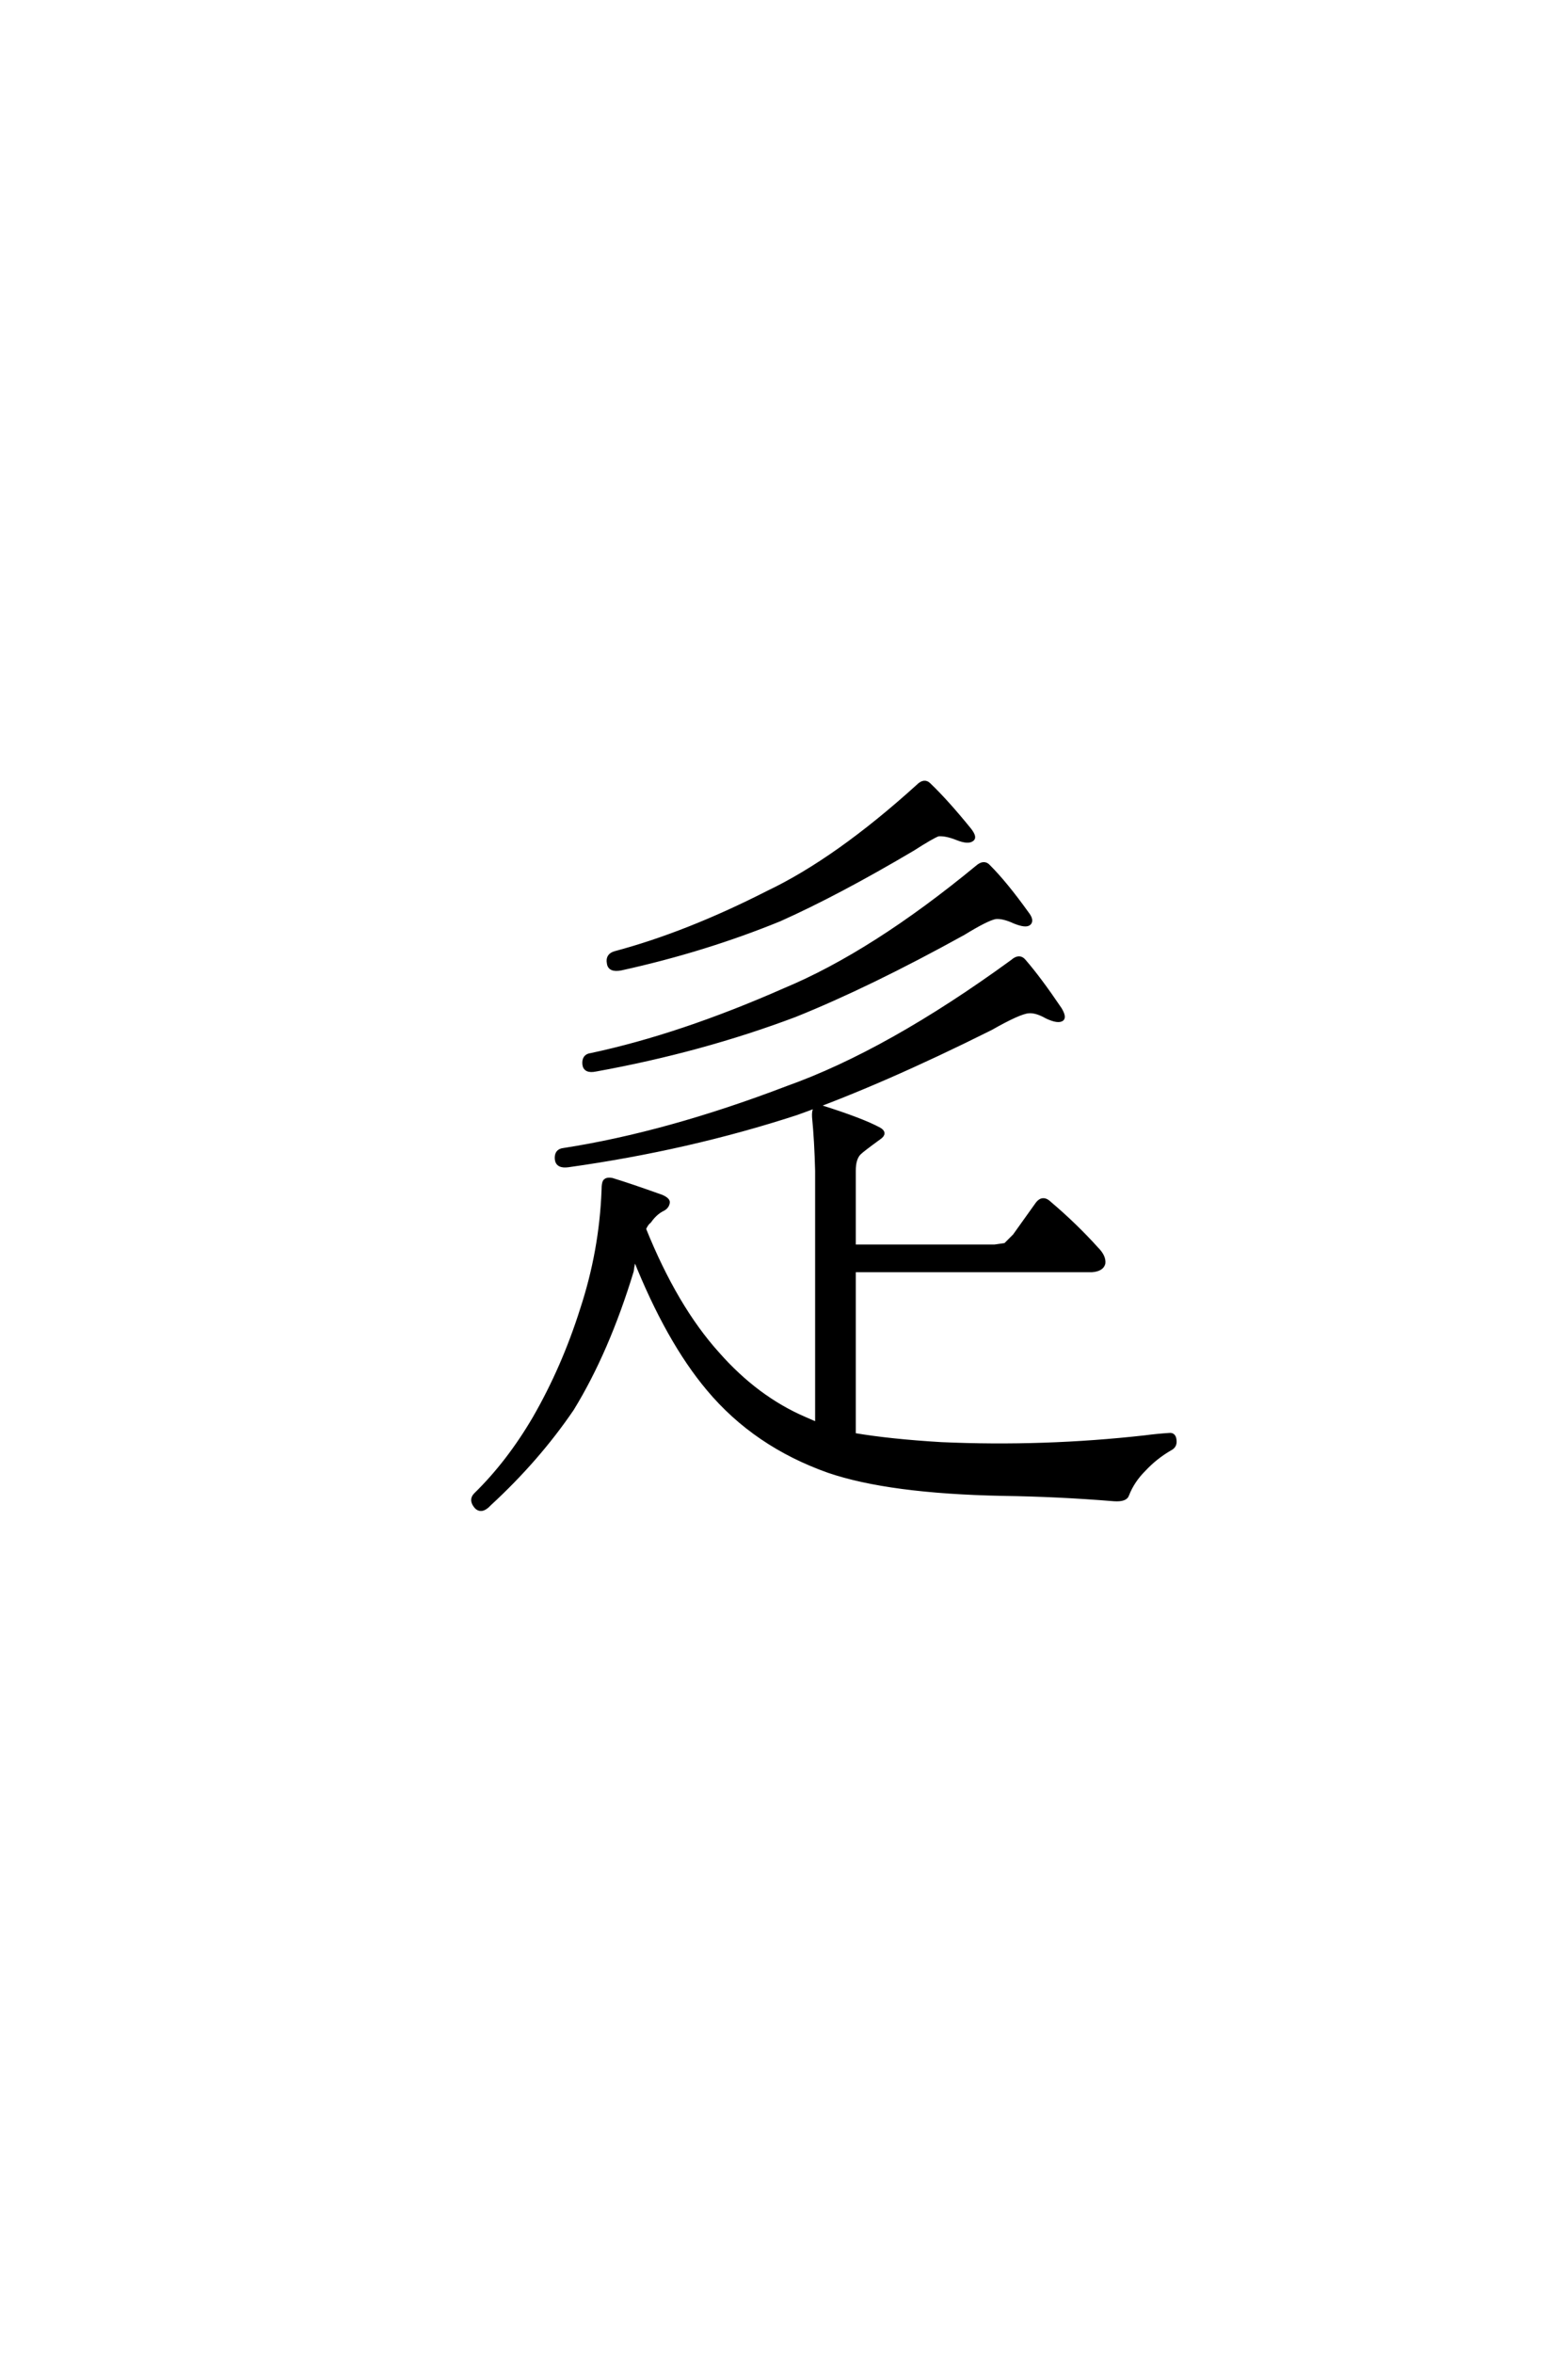 <?xml version='1.0' encoding='UTF-8'?>
<!DOCTYPE svg PUBLIC "-//W3C//DTD SVG 1.0//EN"
    "http://www.w3.org/TR/2001/REC-SVG-20010904/DTD/svg10.dtd">

<svg xmlns='http://www.w3.org/2000/svg' version='1.0'
     width='40.0' height='60.0'>

 <g transform='scale(0.1 -0.1) translate(110.0 -370.0)'>
  <path d='M98.438 71.484
Q98.25 79.109 97.656 85.156
Q97.469 88.281 99.422 87.703
Q109.969 84.375 114.266 82.031
Q116.016 81.062 114.266 79.891
Q109.969 76.766 109.188 75.984
Q107.812 74.609 107.812 71.484
L107.812 52.156
L143.75 52.156
Q145.125 52.344 146.484 52.547
Q147.469 53.516 148.828 54.891
L154.688 63.094
Q156.062 64.844 157.812 63.094
Q164.266 57.625 169.734 51.562
Q171.688 49.609 171.484 47.859
Q171.094 46.297 168.562 46.094
L107.812 46.094
L107.812 4.109
Q117 2.547 130.078 1.766
Q156.25 0.594 182.234 3.516
Q185.156 3.906 188.281 4.109
Q189.656 4.297 189.656 2.344
Q189.656 1.172 188.484 0.594
Q184.766 -1.562 181.844 -4.688
Q178.906 -7.625 177.547 -11.141
Q177.156 -12.5 174.219 -12.312
Q159.969 -11.141 145.703 -10.938
Q116.797 -10.359 101.375 -5.078
Q82.625 1.562 70.703 15.828
Q60.359 28.125 51.953 49.219
Q51.375 47.859 51.172 45.906
Q44.922 25.391 35.938 10.75
Q27.156 -2.156 14.844 -13.484
Q12.891 -15.625 11.531 -14.266
Q9.969 -12.5 11.328 -11.141
Q19.734 -2.938 26.375 8.406
Q33.797 21.297 38.484 36.141
Q43.359 50.984 43.953 66.406
Q43.953 68.75 44.531 68.953
Q44.922 69.344 46.094 69.141
Q50.594 67.781 58.797 64.844
Q60.547 64.062 60.359 63.281
Q60.156 62.109 58.797 61.531
Q57.031 60.547 55.672 58.594
Q54.891 58.016 54.297 56.641
Q62.312 36.719 73.047 24.812
Q83.016 13.484 95.312 8.203
Q96.688 7.625 98.438 6.844
L98.438 71.484
L98.438 71.484
M148.25 124.812
Q150 126.375 151.172 125
Q155.078 120.516 160.359 112.703
Q161.531 110.75 160.938 110.156
Q159.969 109.375 157.031 110.75
Q154.297 112.312 152.344 112.109
Q150 111.922 142.781 107.812
Q115.047 93.953 93.172 86.141
Q65.625 77.156 34.969 72.859
Q32.234 72.469 32.031 74.422
Q31.844 76.562 33.797 76.766
Q60.156 80.859 90.828 92.578
Q116.609 101.766 148.25 124.812
Q116.609 101.766 148.25 124.812
M139.266 148.828
Q141.016 150.391 142.188 149.031
Q146.484 144.734 151.953 137.109
Q153.328 135.359 152.547 134.578
Q151.766 133.797 148.828 134.969
Q145.906 136.328 143.953 136.141
Q141.797 135.75 135.75 132.031
Q111.719 118.75 92.781 111.141
Q68.953 102.156 42 97.266
Q39.266 96.688 39.062 98.641
Q38.875 100.781 40.828 100.984
Q63.672 105.859 90.234 117.578
Q112.703 126.953 139.266 148.828
Q112.703 126.953 139.266 148.828
M124.219 169.531
Q125.781 171.094 126.953 169.922
Q131.453 165.625 137.312 158.406
Q138.672 156.641 138.094 156.062
Q137.109 155.078 134.188 156.25
Q131.25 157.422 129.297 157.234
Q127.734 156.641 122.859 153.516
Q103.719 142.188 88.875 135.547
Q69.734 127.734 48.438 123.047
Q45.516 122.469 45.312 124.422
Q44.922 126.375 46.875 126.953
Q65.234 131.844 85.938 142.391
Q103.516 150.781 124.219 169.531
'
        style='fill: #000000; stroke: #000000'/>

 </g>
</svg>
